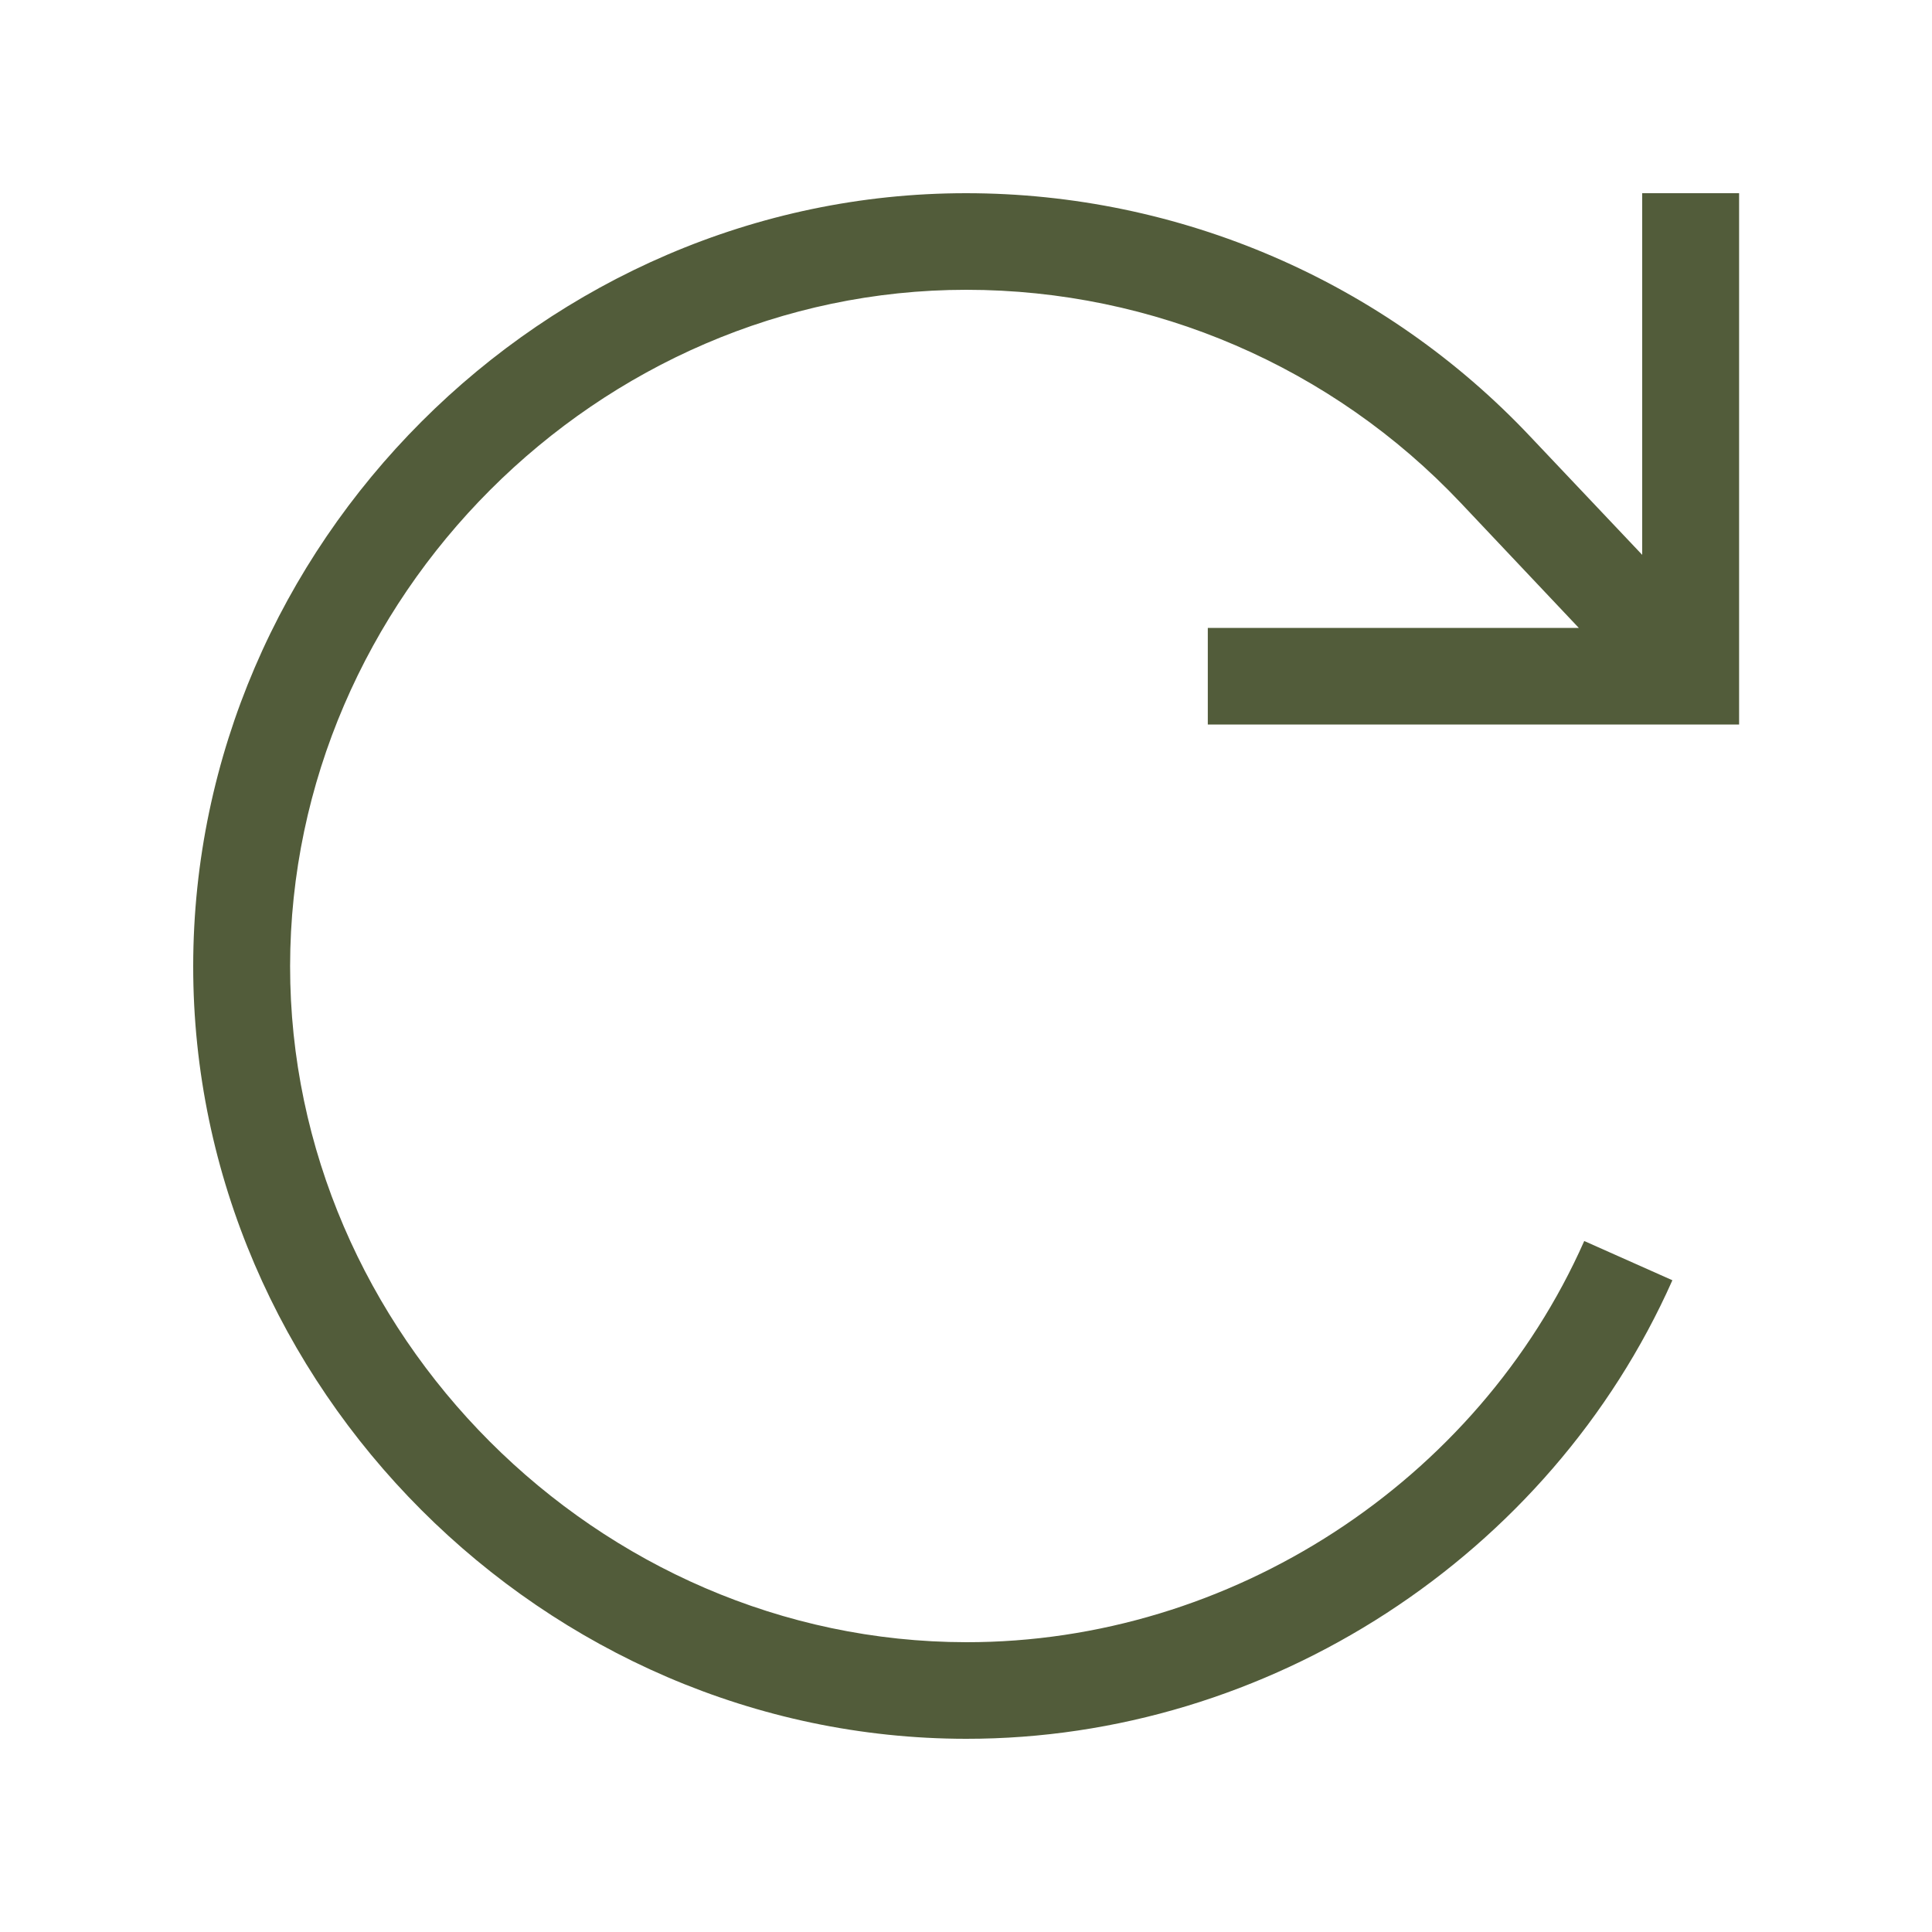 <svg fill="#525C3A" xmlns="http://www.w3.org/2000/svg" viewBox="0 0 640 640"><!--!Font Awesome Pro v7.0.0 by @fontawesome - https://fontawesome.com License - https://fontawesome.com/license (Commercial License) Copyright 2025 Fonticons, Inc.--><path d="M544 64L544 183.8L507 144.7C458.5 93.2 390.8 64 320 64C180.3 64 64.1 180.4 64 320C63.9 459.3 180.3 575.9 320 576C420.1 576.1 513.4 515.5 554 424.1L524.8 411.1C489.4 491 407.6 544.1 320.1 544C198 543.9 96 441.6 96.1 320C96.2 198.1 198.1 96 320.1 96C382.1 96 441.3 121.5 483.9 166.6L523 208L400.1 208L400.1 240L576.1 240L576.1 64L544.1 64z"/></svg>